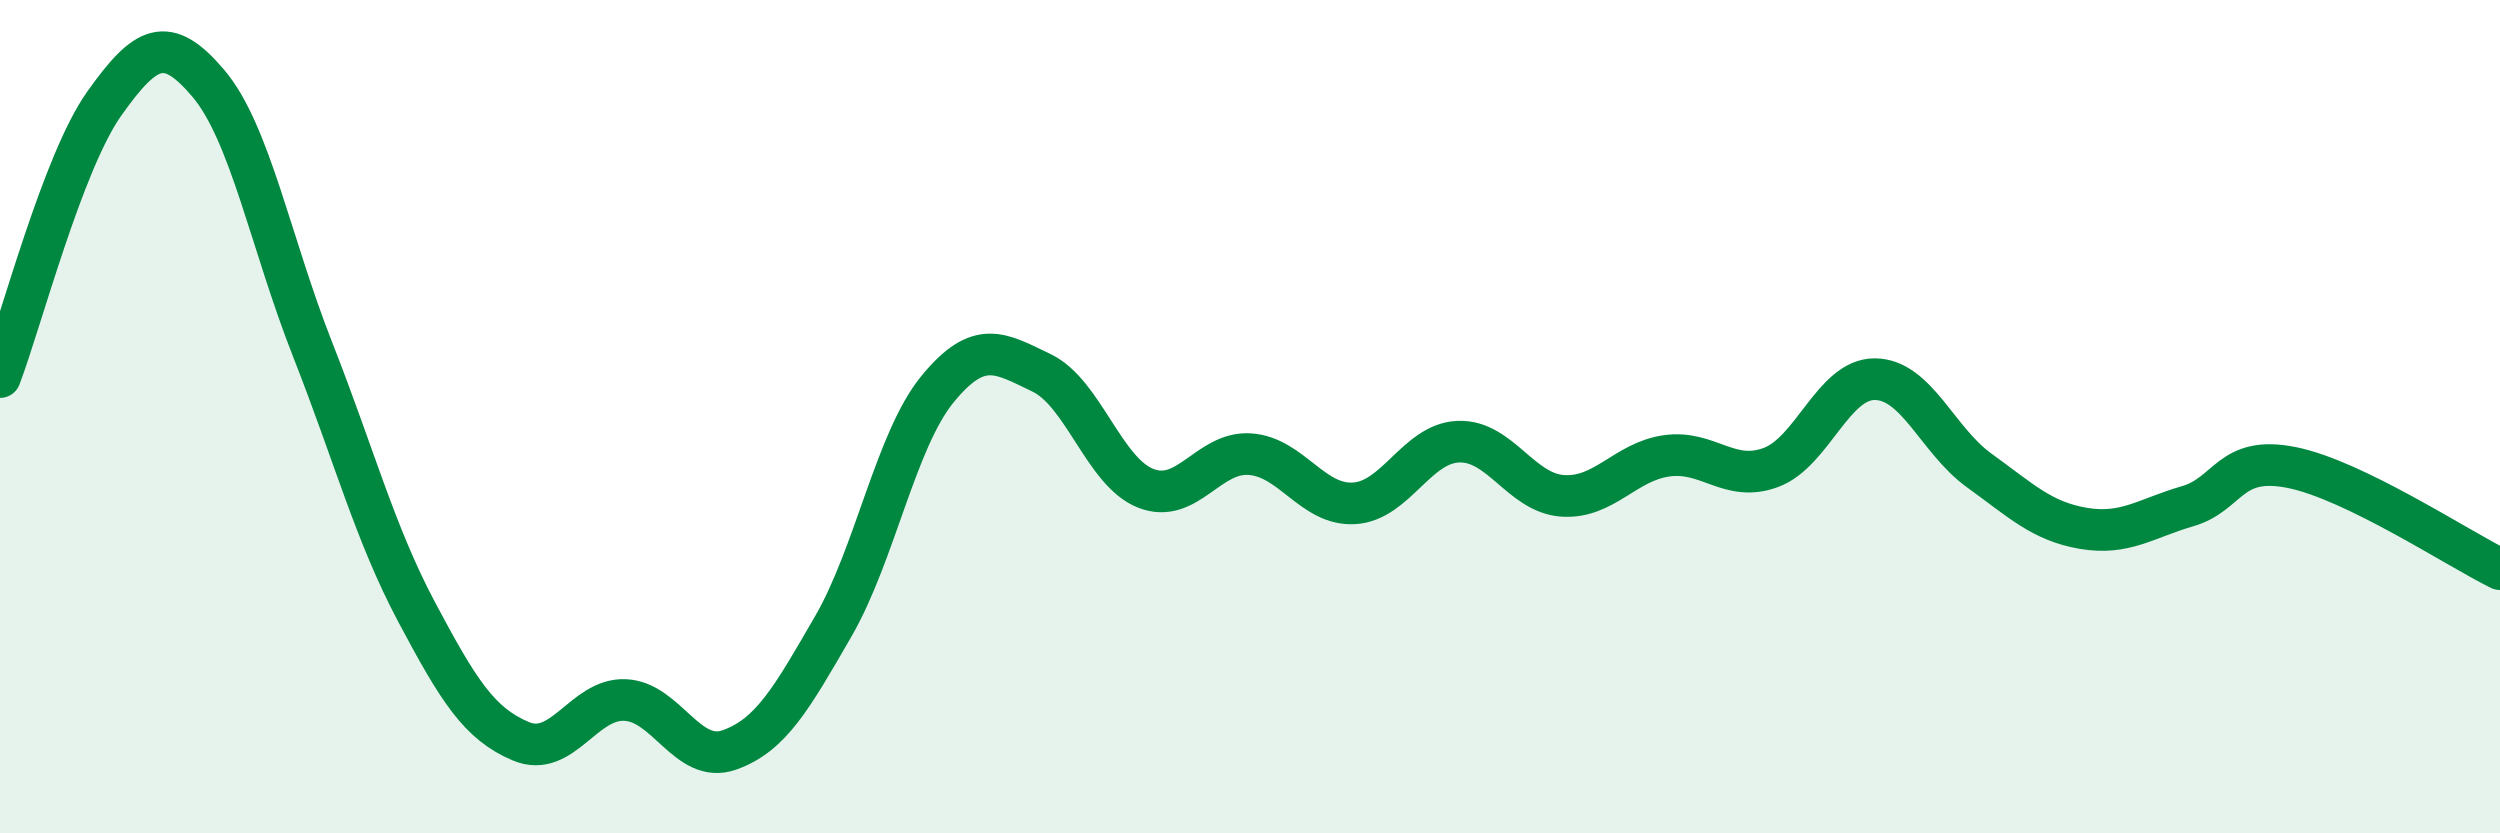 
    <svg width="60" height="20" viewBox="0 0 60 20" xmlns="http://www.w3.org/2000/svg">
      <path
        d="M 0,9.05 C 0.5,7.74 1.5,3.9 2.5,2.49 C 3.5,1.08 4,0.82 5,2 C 6,3.18 6.5,5.84 7.5,8.38 C 8.5,10.92 9,12.81 10,14.69 C 11,16.57 11.5,17.37 12.5,17.79 C 13.5,18.21 14,16.76 15,16.8 C 16,16.84 16.5,18.35 17.5,18 C 18.5,17.65 19,16.76 20,15.03 C 21,13.3 21.5,10.56 22.5,9.34 C 23.5,8.12 24,8.47 25,8.95 C 26,9.43 26.5,11.33 27.5,11.72 C 28.5,12.11 29,10.83 30,10.9 C 31,10.97 31.5,12.14 32.5,12.08 C 33.5,12.02 34,10.64 35,10.6 C 36,10.56 36.5,11.83 37.5,11.9 C 38.5,11.97 39,11.08 40,10.94 C 41,10.8 41.5,11.59 42.5,11.22 C 43.5,10.85 44,9.09 45,9.1 C 46,9.11 46.5,10.57 47.5,11.29 C 48.5,12.01 49,12.51 50,12.68 C 51,12.85 51.5,12.44 52.5,12.15 C 53.5,11.86 53.5,10.92 55,11.22 C 56.5,11.52 59,13.17 60,13.66L60 20L0 20Z"
        fill="#008740"
        opacity="0.1"
        stroke-linecap="round"
        stroke-linejoin="round"
      />
      <path
        d="M 0,9.05 C 0.5,7.74 1.5,3.9 2.5,2.49 C 3.5,1.08 4,0.82 5,2 C 6,3.18 6.5,5.84 7.5,8.38 C 8.5,10.92 9,12.81 10,14.69 C 11,16.57 11.5,17.37 12.5,17.79 C 13.5,18.21 14,16.76 15,16.8 C 16,16.84 16.5,18.35 17.5,18 C 18.5,17.65 19,16.76 20,15.03 C 21,13.3 21.5,10.56 22.5,9.34 C 23.5,8.12 24,8.47 25,8.95 C 26,9.43 26.5,11.33 27.5,11.72 C 28.5,12.11 29,10.83 30,10.9 C 31,10.97 31.5,12.14 32.5,12.08 C 33.5,12.02 34,10.64 35,10.6 C 36,10.56 36.5,11.83 37.5,11.9 C 38.5,11.97 39,11.08 40,10.94 C 41,10.8 41.5,11.59 42.5,11.22 C 43.5,10.85 44,9.09 45,9.1 C 46,9.11 46.5,10.57 47.5,11.29 C 48.5,12.01 49,12.51 50,12.68 C 51,12.85 51.5,12.44 52.5,12.15 C 53.5,11.86 53.5,10.92 55,11.22 C 56.5,11.52 59,13.17 60,13.66"
        stroke="#008740"
        stroke-width="1"
        fill="none"
        stroke-linecap="round"
        stroke-linejoin="round"
      />
    </svg>
  